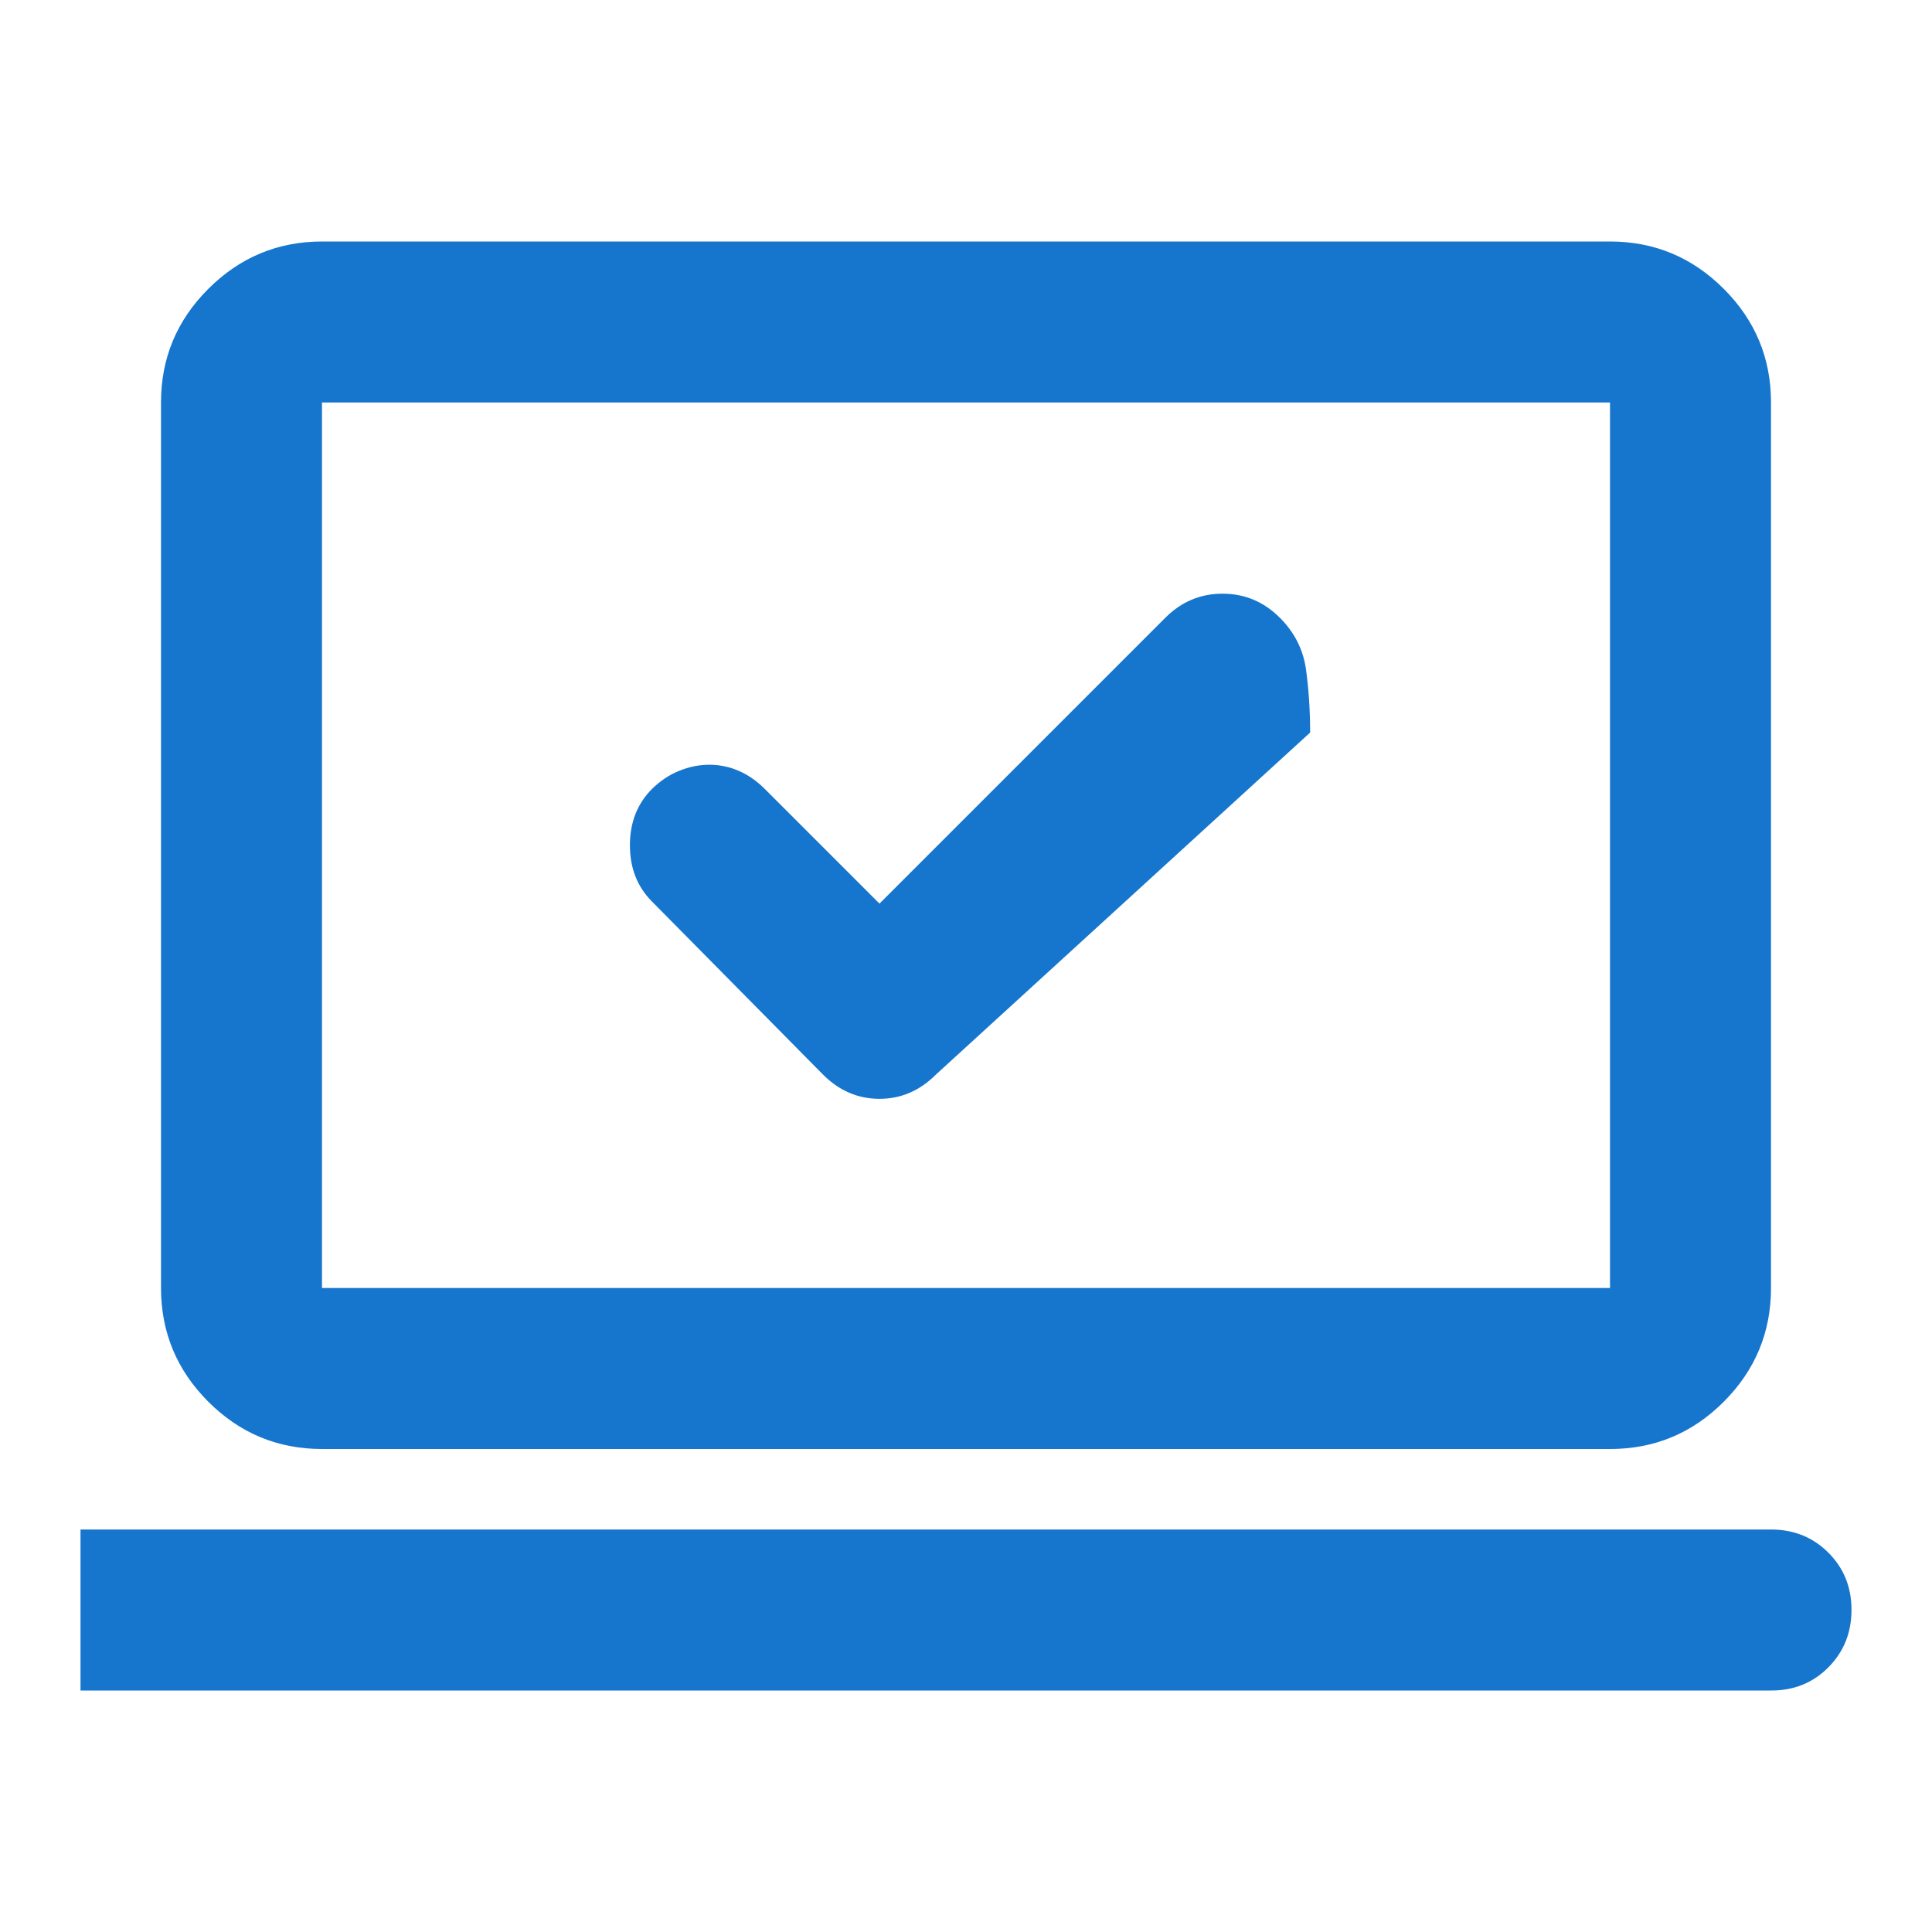 <svg width="48" height="48" viewBox="0 0 48 48" fill="none" xmlns="http://www.w3.org/2000/svg">
<path d="M21.85 22.45L19 19.6C18.8 19.4 18.583 19.25 18.35 19.15C18.117 19.05 17.875 19 17.624 19C17.373 19 17.124 19.05 16.876 19.15C16.628 19.25 16.403 19.4 16.2 19.6C15.833 19.967 15.65 20.433 15.65 21C15.65 21.567 15.833 22.033 16.2 22.4L20.45 26.7C20.85 27.1 21.317 27.3 21.85 27.3C22.383 27.3 22.85 27.1 23.25 26.7L32.55 18.2C32.55 17.667 32.517 17.15 32.45 16.65C32.383 16.15 32.167 15.717 31.8 15.35C31.4 14.95 30.925 14.75 30.374 14.75C29.823 14.75 29.349 14.95 28.95 15.35L21.85 22.45ZM2 42V38H44C44.567 38 45.042 38.192 45.426 38.576C45.81 38.96 46.001 39.435 46 40C45.999 40.565 45.807 41.041 45.424 41.426C45.041 41.811 44.567 42.003 44 42H2ZM8 36C6.9 36 5.959 35.609 5.176 34.826C4.393 34.043 4.001 33.101 4 32V10C4 8.9 4.392 7.959 5.176 7.176C5.96 6.393 6.901 6.001 8 6H40C41.1 6 42.042 6.392 42.826 7.176C43.61 7.96 44.001 8.901 44 10V32C44 33.1 43.609 34.042 42.826 34.826C42.043 35.61 41.101 36.001 40 36H8ZM8 32H40V10H8V32Z" fill="#1676CD"/>
</svg>
